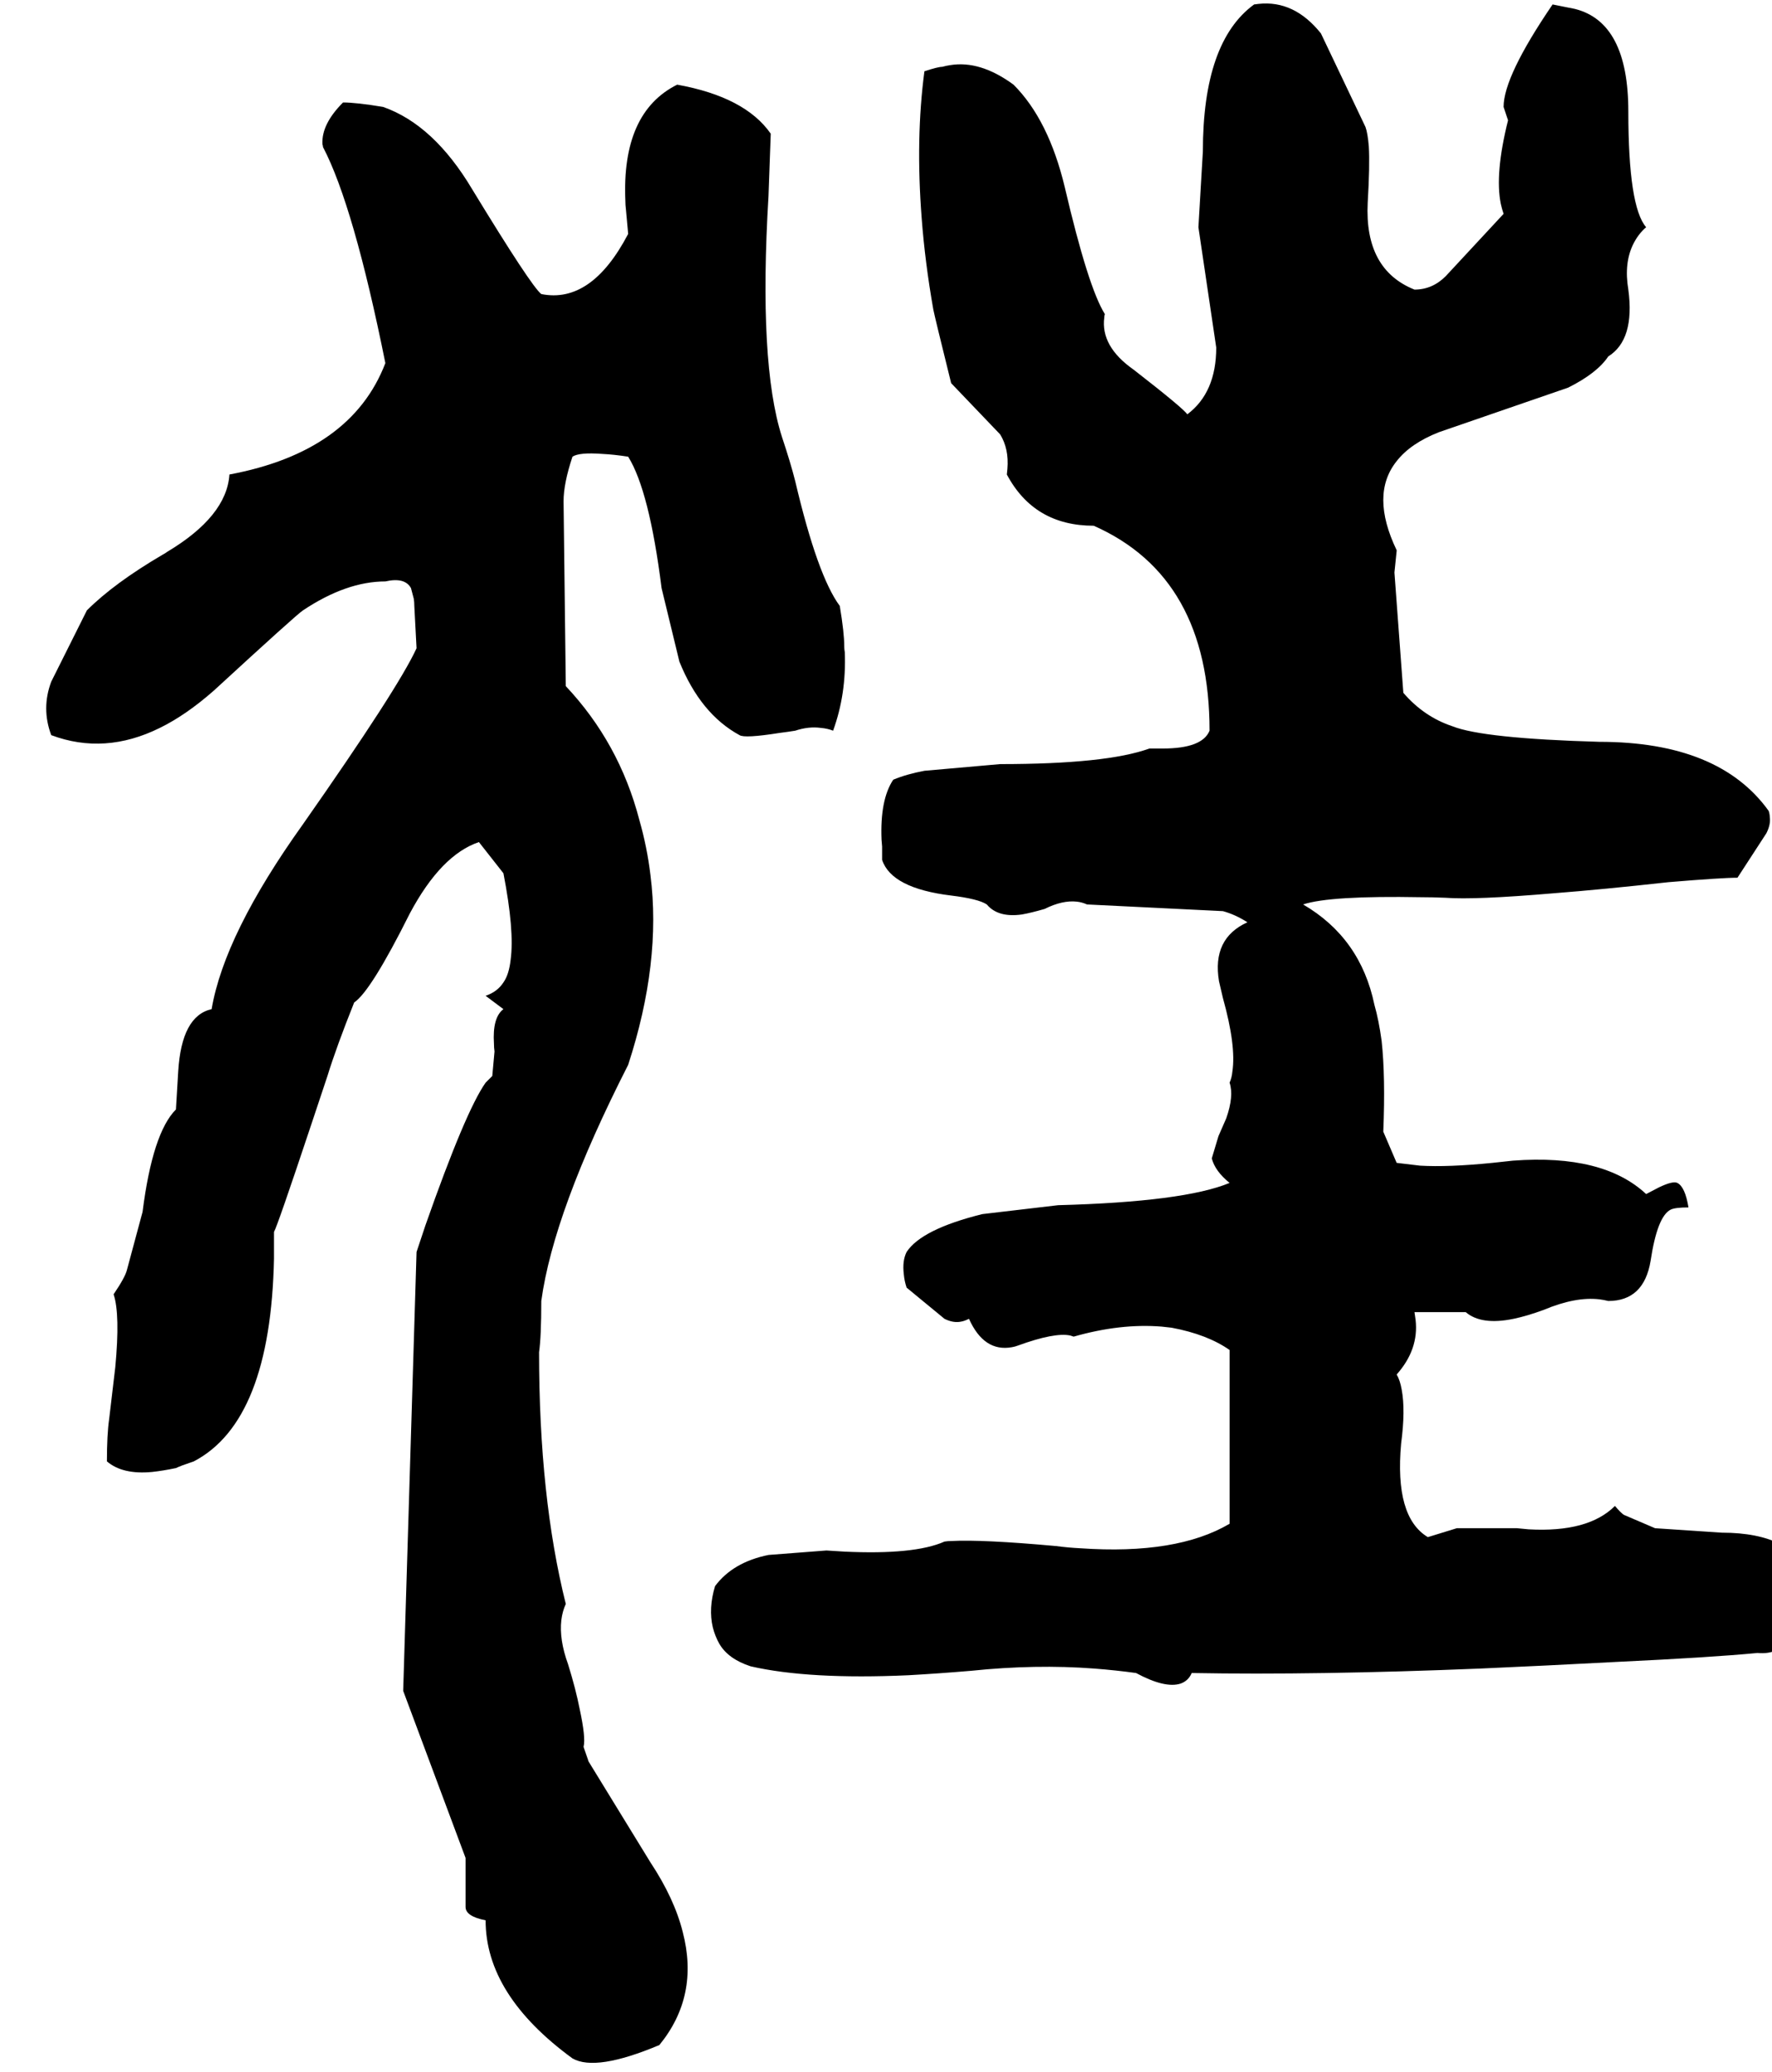 <svg xmlns="http://www.w3.org/2000/svg" viewBox="494 0 3182 3720">
<g transform="matrix(1 0 0 -1 0 3008)">
<path d="M3394 304Q3346 256 3239 262Q3229 263 3218 264H3110L3058 248Q2998 284 3010 416Q3018 476 3011 513Q3008 530 3002 540Q3042 585 3036 638Q3035 645 3034 652H3126Q3154 628 3212 640Q3236 645 3266 656Q3323 680 3366 675Q3374 674 3382 672Q3446 672 3458 744Q3470 824 3494 836Q3502 840 3526 840Q3520 877 3506 884Q3498 888 3473 876L3450 864Q3373 936 3211 924Q3193 922 3174 920Q3094 912 3044 915L3002 920L2978 976Q2982 1075 2975 1139Q2970 1176 2962 1204Q2937 1324 2834 1384Q2882 1400 3046 1397Q3067 1397 3090 1396Q3142 1392 3283 1404Q3373 1411 3490 1424Q3586 1432 3614 1432L3666 1512Q3674 1528 3672 1541Q3672 1546 3670 1552Q3581 1676 3366 1676Q3157 1682 3102 1704Q3051 1721 3014 1764L2998 1980L3002 2019V2020Q2954 2120 3002 2180Q3027 2212 3078 2232L3310 2312Q3362 2338 3382 2368Q3430 2398 3418 2488Q3410 2536 3427 2570Q3436 2588 3450 2600Q3418 2637 3418 2808Q3418 2968 3322 2992L3282 3000Q3194 2871 3194 2816L3202 2792Q3178 2696 3189 2642Q3191 2633 3194 2624L3090 2512Q3066 2488 3034 2488Q2944 2524 2950 2644Q2954 2711 2952 2745Q2950 2769 2946 2780L2866 2948Q2818 3008 2754 3001L2746 3000Q2654 2933 2654 2736L2646 2600L2678 2384Q2678 2303 2626 2264Q2620 2274 2530 2344Q2470 2386 2477 2438Q2477 2441 2478 2444Q2448 2492 2406 2672Q2377 2793 2314 2856Q2254 2900 2200 2891Q2193 2890 2186 2888Q2178 2888 2154 2880Q2138 2760 2149 2617Q2155 2537 2170 2452Q2173 2437 2202 2320L2290 2228Q2306 2202 2303 2166L2302 2156Q2351 2064 2458 2064Q2666 1972 2666 1696Q2653 1664 2582 1664H2558Q2481 1636 2290 1636L2154 1624Q2122 1618 2098 1608Q2074 1572 2077 1500L2078 1488V1464Q2095 1413 2202 1400Q2251 1394 2266 1384Q2286 1360 2329 1366Q2346 1369 2370 1376Q2402 1392 2428 1389Q2437 1388 2446 1384L2690 1372Q2712 1366 2734 1352Q2670 1323 2683 1246L2690 1216Q2714 1130 2707 1084Q2706 1073 2702 1064Q2710 1040 2696 1000L2682 968L2670 928Q2676 905 2702 884Q2620 850 2394 844L2258 828Q2149 801 2122 760Q2114 744 2117 720Q2118 708 2122 696L2190 640Q2206 632 2220 635Q2226 636 2234 640Q2261 580 2311 589Q2317 590 2322 592Q2388 616 2416 610Q2419 609 2422 608Q2506 632 2580 626Q2589 625 2598 624Q2662 612 2702 584V280V272Q2607 216 2434 228Q2413 229 2390 232Q2258 244 2202 241Q2196 241 2190 240Q2136 216 2010 222L1978 224L1874 216Q1810 203 1778 160Q1766 120 1774 86Q1778 70 1786 56Q1802 29 1842 16Q1947 -8 2125 0Q2179 3 2238 8Q2354 20 2459 12Q2498 9 2534 4Q2586 -24 2614 -15Q2628 -10 2634 4Q2858 0 3152 12Q3266 17 3398 24Q3567 32 3650 40Q3690 36 3714 71Q3728 90 3734 120Q3746 168 3750 172Q3716 256 3586 256L3466 264L3410 288Q3404 292 3394 304ZM1622 2188Q1660 2127 1682 1952L1714 1820Q1752 1726 1822 1688Q1831 1682 1894 1692Q1910 1694 1922 1696Q1946 1704 1968 1701Q1980 1700 1990 1696Q2014 1762 2011 1837Q2010 1842 2010 1848Q2010 1872 2002 1920Q1962 1974 1922 2144Q1914 2176 1898 2224Q1856 2356 1874 2656L1878 2767V2768Q1832 2834 1710 2856Q1610 2806 1617 2647Q1617 2640 1618 2632L1622 2588Q1556 2462 1466 2480Q1448 2494 1342 2668Q1273 2784 1182 2816Q1134 2824 1110 2824Q1071 2785 1073 2749Q1074 2746 1074 2744Q1129 2639 1186 2356Q1125 2197 906 2156Q901 2081 794 2017Q790 2014 786 2012Q699 1961 650 1912L586 1784Q568 1736 586 1688Q682 1652 781 1701Q828 1724 878 1768Q1027 1905 1038 1912Q1116 1964 1186 1964Q1221 1972 1232 1952L1237 1933Q1238 1927 1238 1920L1242 1844Q1209 1772 1038 1528Q897 1331 874 1196Q820 1184 814 1084L810 1017V1016Q768 974 750 832L722 728Q719 715 698 684Q710 648 701 553L690 460Q686 432 686 384Q714 360 767 365Q786 367 810 372Q818 376 842 384Q980 456 986 748V796Q992 806 1053 989Q1068 1034 1082 1076Q1098 1128 1130 1208Q1160 1228 1230 1368Q1286 1473 1354 1496L1398 1440Q1418 1337 1411 1285Q1408 1258 1398 1244Q1387 1227 1366 1220L1398 1196Q1378 1181 1381 1134Q1381 1127 1382 1120L1378 1076L1366 1064Q1330 1013 1258 808L1242 760L1218 -28L1330 -328V-416Q1330 -433 1366 -440Q1366 -574 1522 -688Q1564 -712 1678 -664Q1750 -576 1720 -461Q1705 -401 1662 -336L1551 -155Q1550 -153 1550 -152L1542 -129V-128Q1546 -112 1535 -61Q1528 -25 1514 20Q1498 64 1502 99Q1504 115 1510 128Q1462 320 1462 580Q1466 608 1466 672Q1488 833 1622 1096Q1682 1280 1662 1437Q1656 1487 1642 1536Q1606 1674 1510 1776L1506 2108Q1506 2140 1522 2188Q1534 2196 1575 2193Q1596 2192 1622 2188Z" />
</g>
</svg>